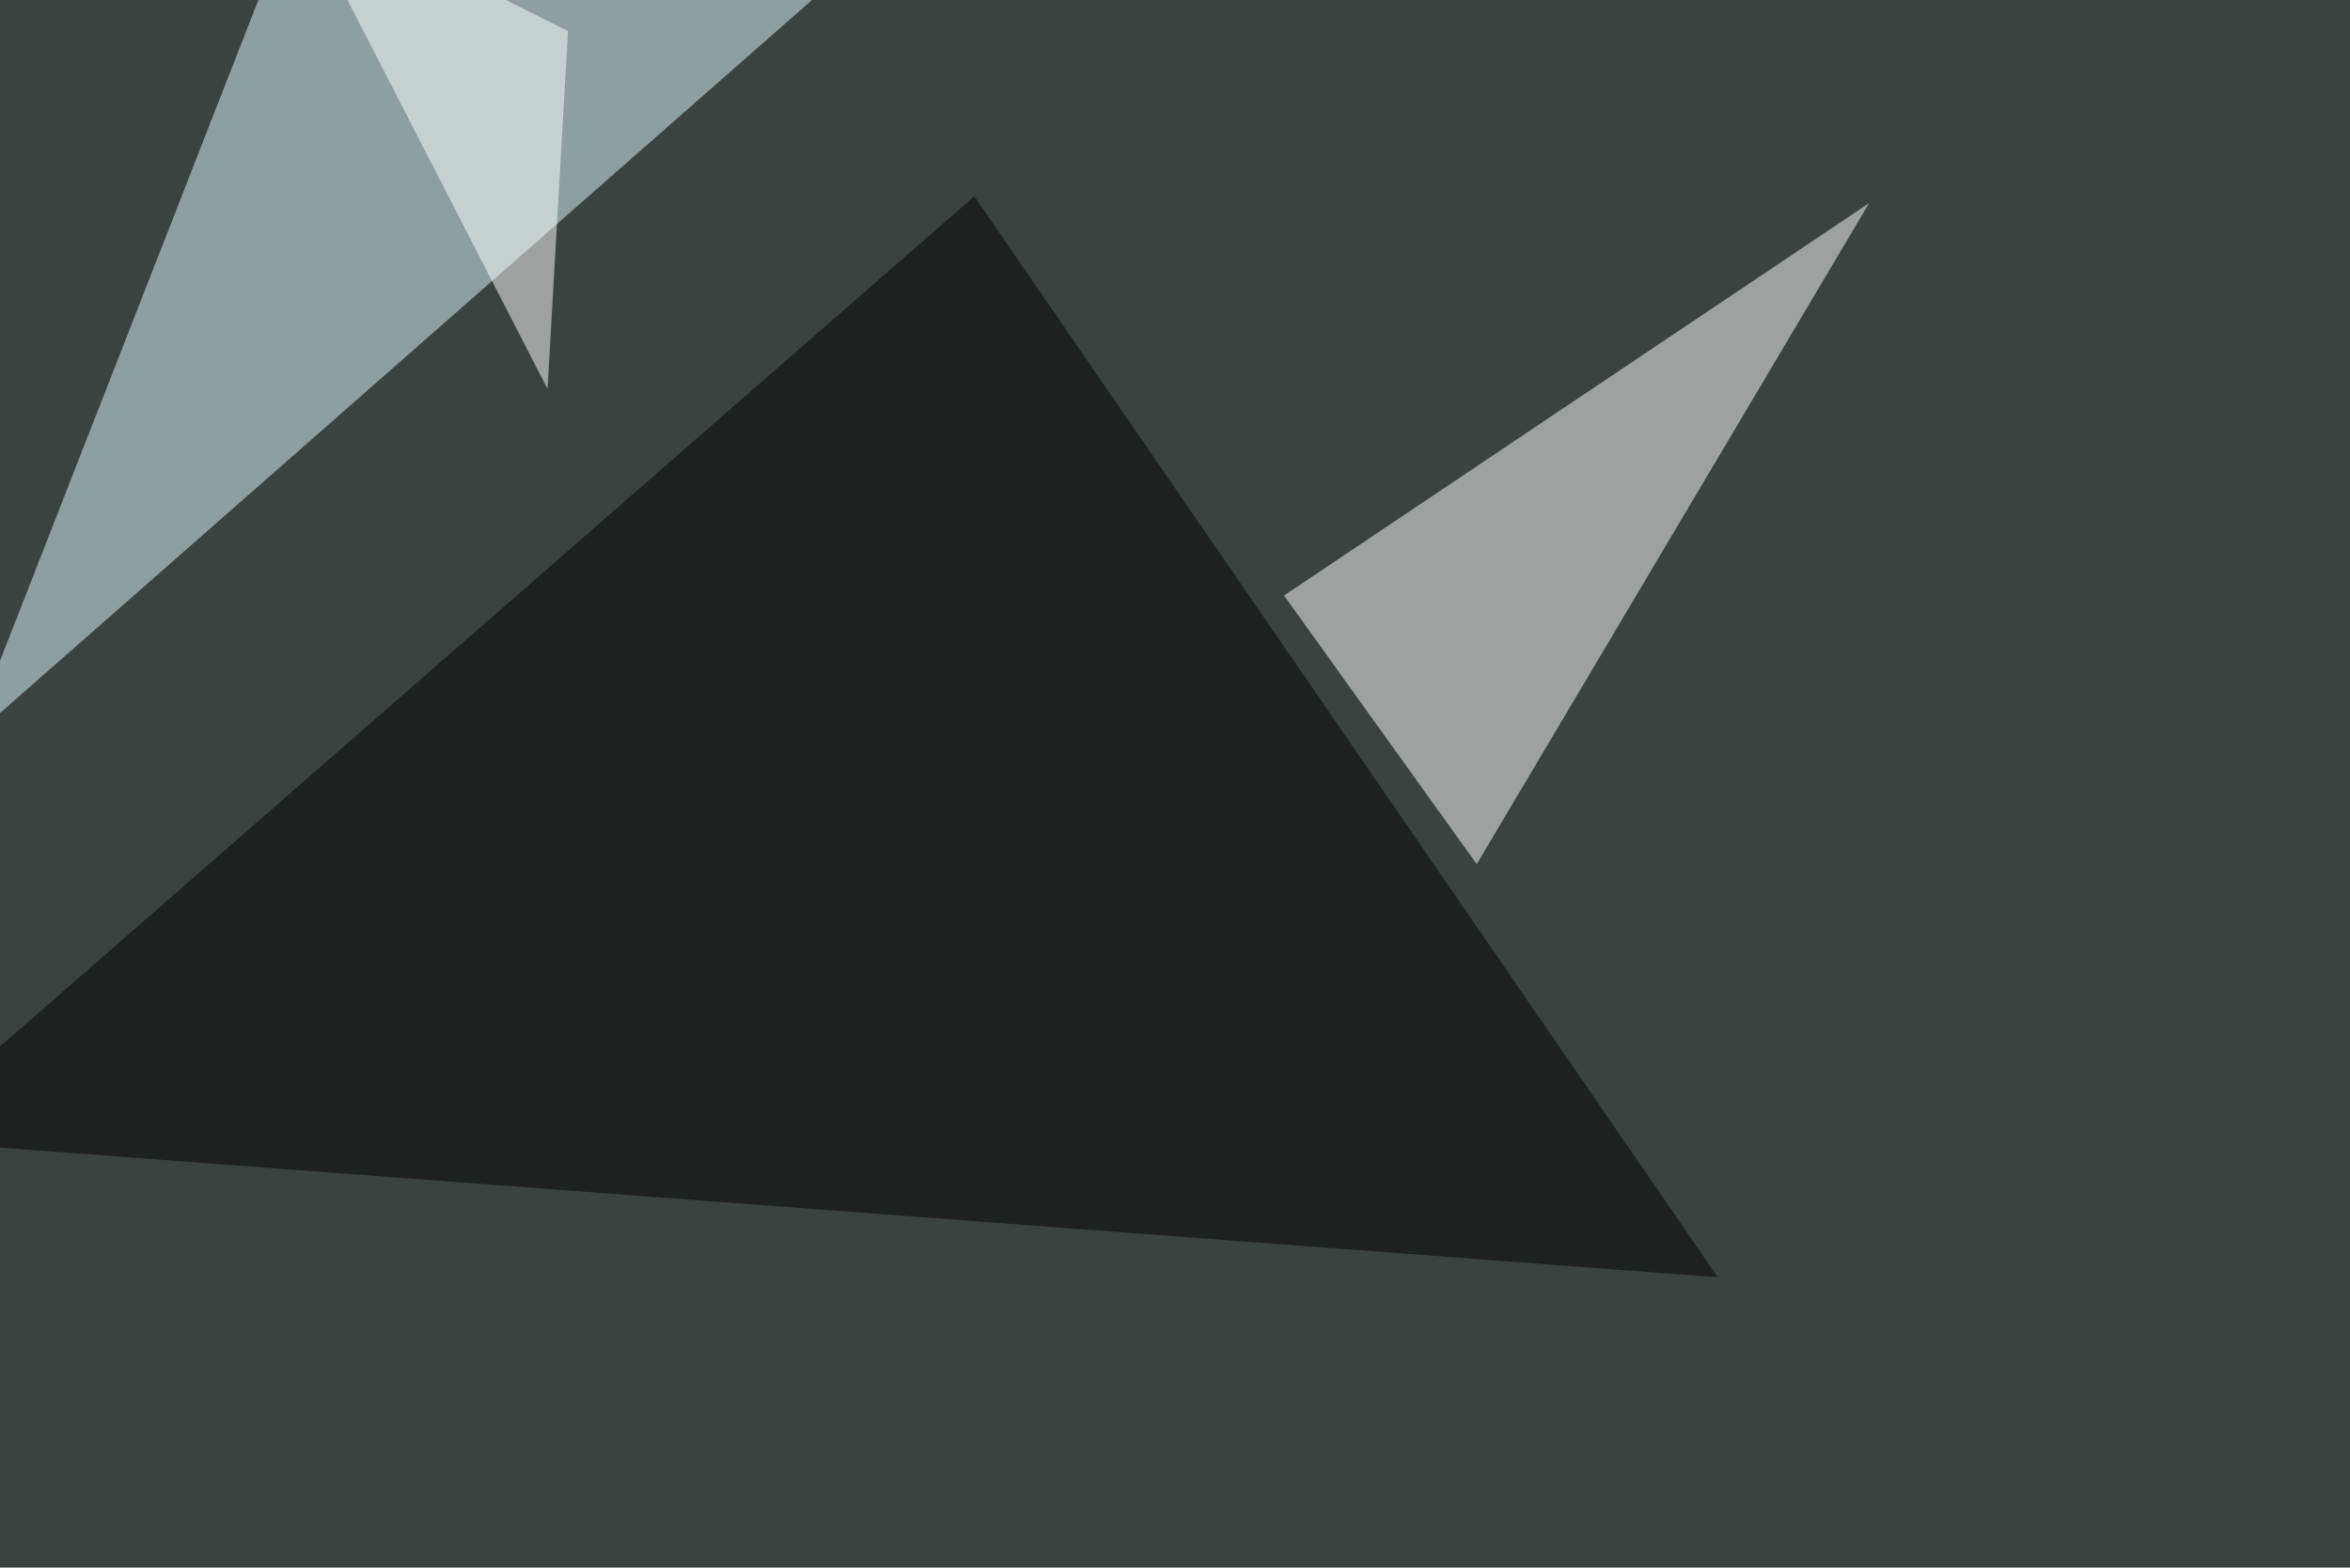 <svg xmlns="http://www.w3.org/2000/svg" width="1000" height="667" ><filter id="a"><feGaussianBlur stdDeviation="55"/></filter><rect width="100%" height="100%" fill="#3b4340"/><g filter="url(#a)"><g fill-opacity=".5"><path fill="#e1fdff" d="M-13.2 315L370.6-22 112.8-7.3z"/><path fill="#fff" d="M795.4 86.4l-249 167 82 114.3z"/><path d="M731 543.5l-776.4-58.6 460-401.4z"/><path fill="#fff" d="M233 165.5l8.7-152.3-117.2-58.6z"/></g></g></svg>